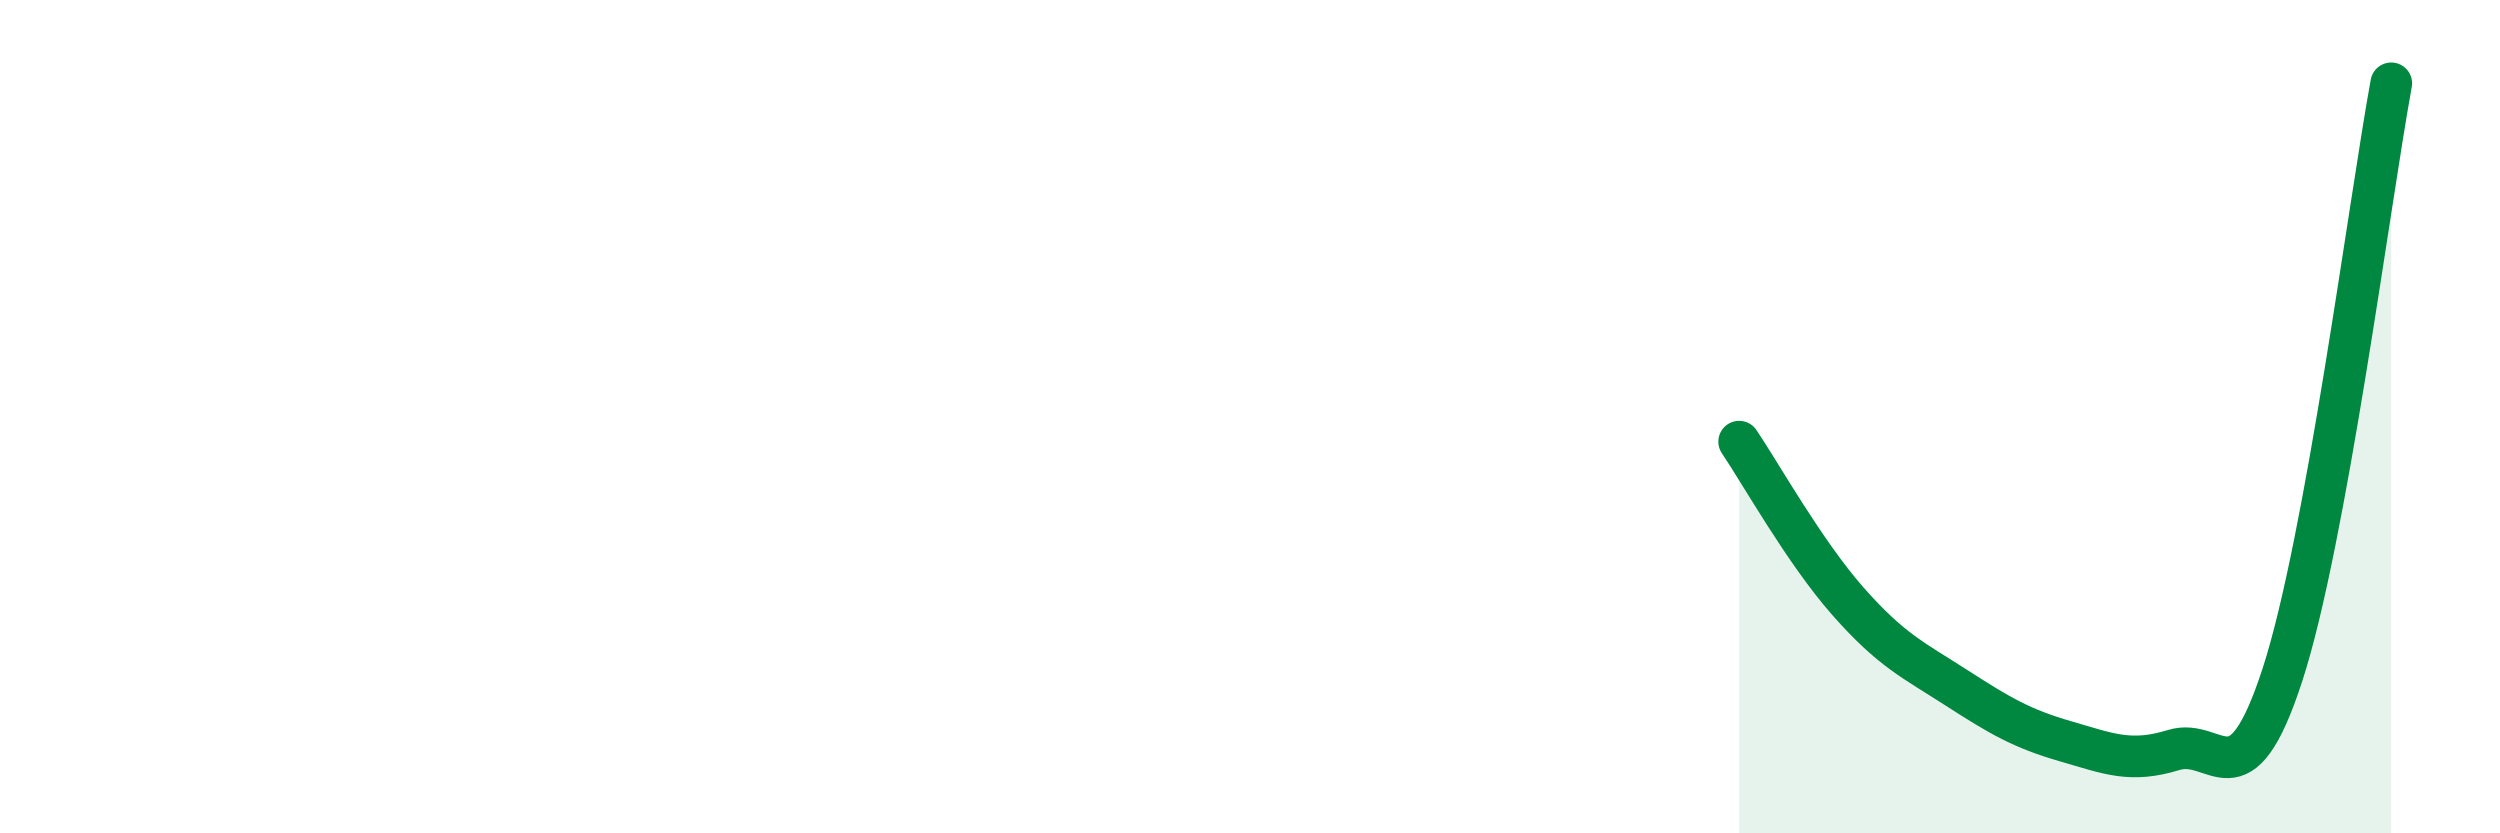 
    <svg width="60" height="20" viewBox="0 0 60 20" xmlns="http://www.w3.org/2000/svg">
      <path
        d="M 41.74,10.6 C 42.26,11.37 43.31,13.25 44.35,14.43 C 45.39,15.61 45.92,15.84 46.96,16.51 C 48,17.18 48.53,17.49 49.57,17.79 C 50.61,18.09 51.13,18.32 52.17,18 C 53.21,17.68 53.74,19.39 54.78,16.19 C 55.82,12.99 56.87,4.84 57.39,2L57.39 20L41.74 20Z"
        fill="#008740"
        opacity="0.1"
        stroke-linecap="round"
        stroke-linejoin="round"
      />
      <path
        d="M 41.74,10.6 C 42.26,11.37 43.31,13.25 44.35,14.43 C 45.39,15.61 45.92,15.84 46.96,16.51 C 48,17.18 48.53,17.49 49.57,17.79 C 50.61,18.09 51.13,18.32 52.17,18 C 53.21,17.68 53.74,19.39 54.78,16.19 C 55.82,12.99 56.87,4.84 57.39,2"
        stroke="#008740"
        stroke-width="1"
        fill="none"
        stroke-linecap="round"
        stroke-linejoin="round"
      />
    </svg>
  